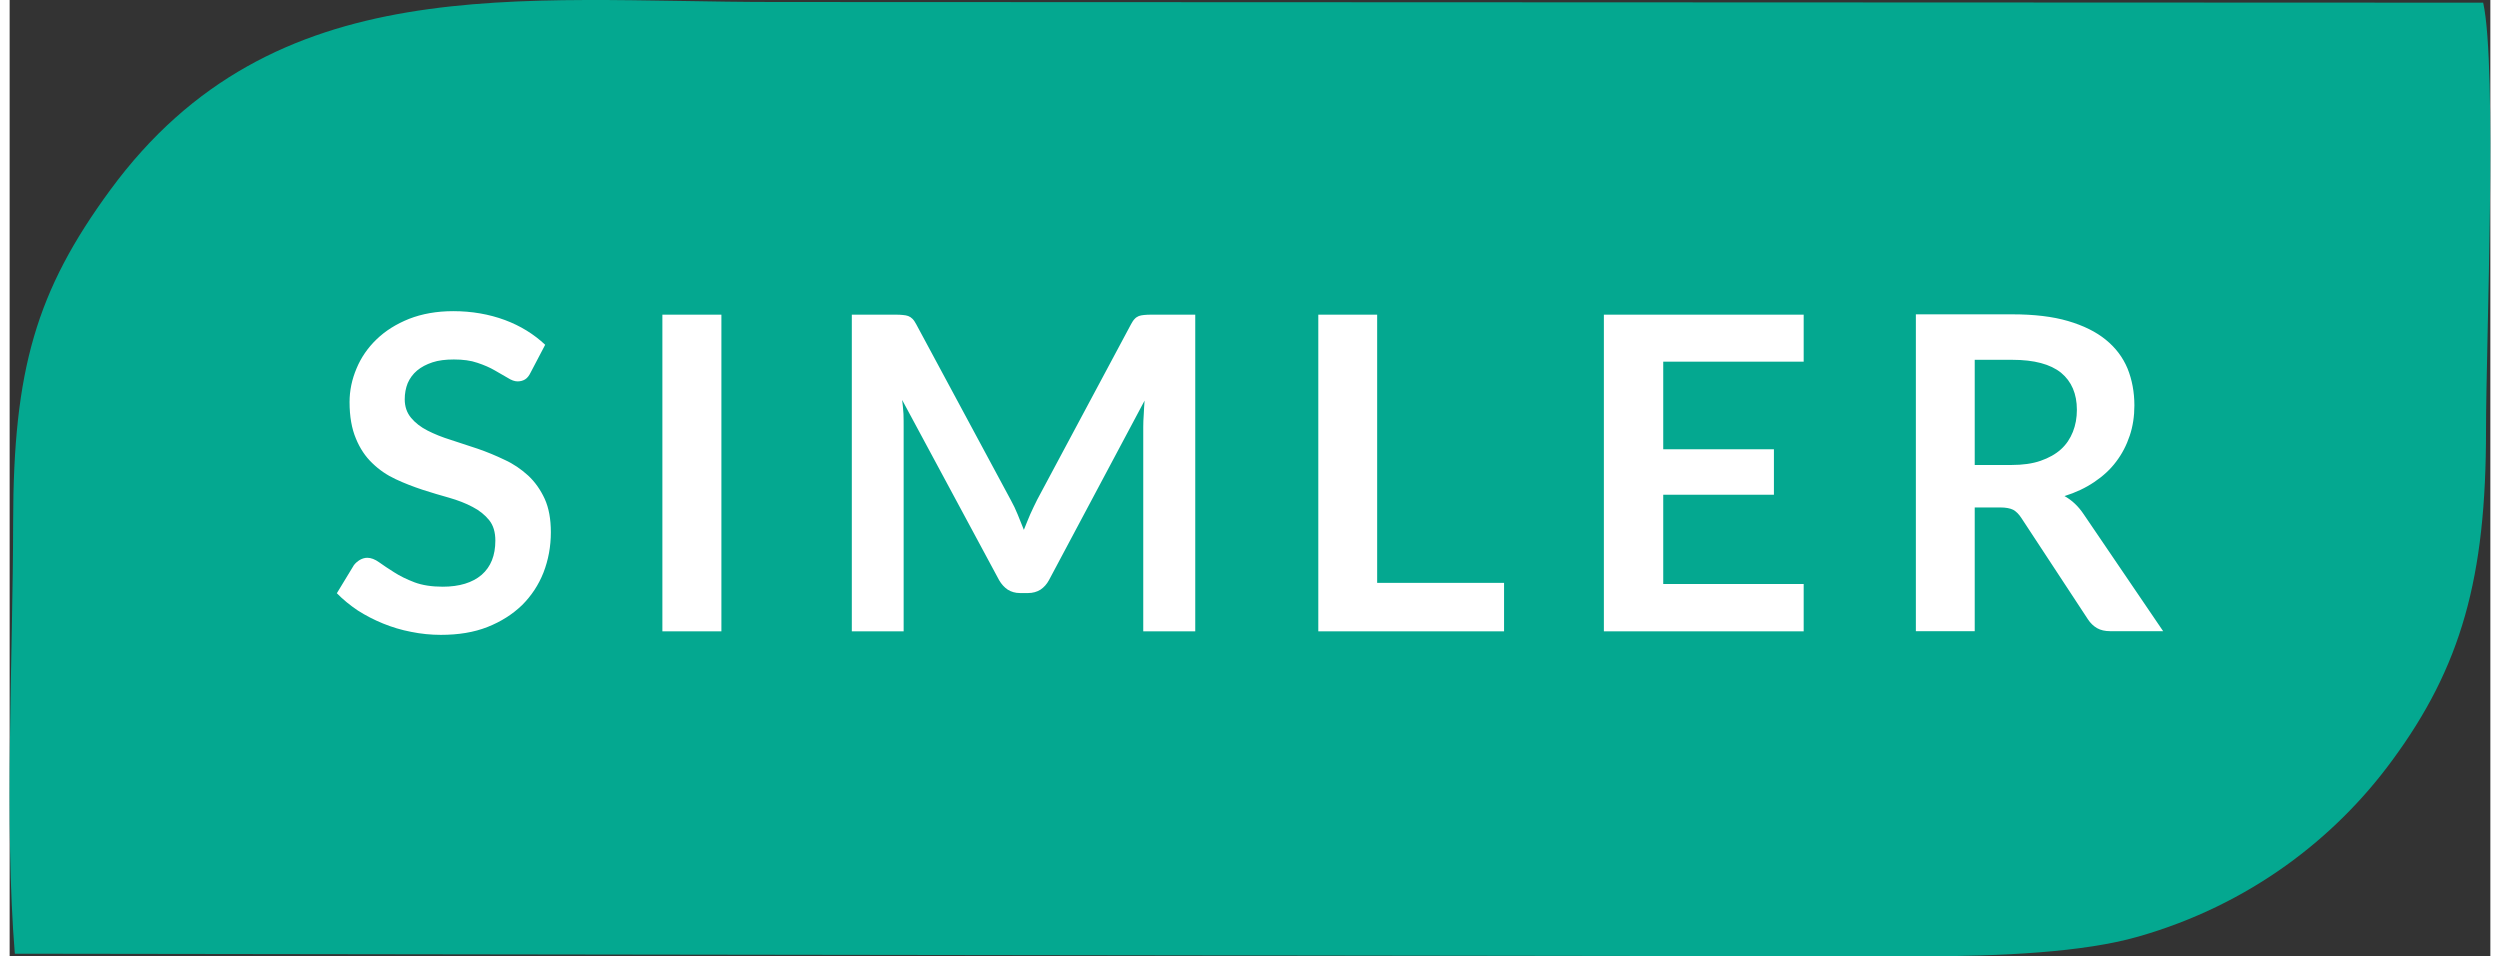 <?xml version="1.0" encoding="UTF-8"?>
<!DOCTYPE svg PUBLIC "-//W3C//DTD SVG 1.1//EN" "http://www.w3.org/Graphics/SVG/1.1/DTD/svg11.dtd">
<!-- Creator: CorelDRAW (Versión de evaluación) -->
<svg xmlns="http://www.w3.org/2000/svg" xml:space="preserve" width="149px" height="57px" version="1.1" style="shape-rendering:geometricPrecision; text-rendering:geometricPrecision; image-rendering:optimizeQuality; fill-rule:evenodd; clip-rule:evenodd"
viewBox="0 0 14.837 5.72"
 xmlns:xlink="http://www.w3.org/1999/xlink"
 xmlns:xodm="http://www.corel.com/coreldraw/odm/2003">
 <rect x="0" y="0" width="14.837" height="5.72" fill="#333333" stroke="none"/>
 <defs>
  <style type="text/css">
   <![CDATA[
    .fil0 {fill:#04A890}
    .fil1 {fill:white;fill-rule:nonzero}
   ]]>
  </style>
 </defs>
 <g id="Capa_x0020_1">
  <g id="_1976013202768">
   <path class="fil0" d="M0.031 5.704l11.398 0.016c0.487,-0.001 0.973,-0.024 1.301,-0.118 0.667,-0.19 1.179,-0.589 1.519,-1.053 0.414,-0.562 0.563,-1.093 0.562,-1.978 0,-0.514 0.068,-2.172 -0.017,-2.555l-10.217 -0.004c-1.537,0 -2.996,-0.21 -3.975,1.124 -0.444,0.605 -0.58,1.075 -0.581,1.985 -0.001,0.799 -0.053,1.81 0.01,2.583z"/>
   <path class="fil1" d="M3.116 2.228c-0.009,0.019 -0.02,0.033 -0.033,0.041 -0.013,0.008 -0.028,0.012 -0.045,0.012 -0.018,0 -0.037,-0.007 -0.059,-0.021 -0.022,-0.013 -0.048,-0.028 -0.078,-0.045 -0.029,-0.017 -0.064,-0.032 -0.103,-0.045 -0.04,-0.014 -0.087,-0.02 -0.141,-0.02 -0.049,0 -0.092,0.005 -0.128,0.017 -0.036,0.012 -0.067,0.028 -0.092,0.049 -0.025,0.021 -0.043,0.046 -0.056,0.075 -0.012,0.03 -0.018,0.062 -0.018,0.097 0,0.044 0.013,0.081 0.038,0.111 0.025,0.03 0.057,0.055 0.098,0.076 0.041,0.021 0.088,0.04 0.14,0.056 0.053,0.017 0.107,0.035 0.161,0.053 0.055,0.019 0.108,0.041 0.16,0.066 0.053,0.024 0.099,0.056 0.141,0.094 0.041,0.038 0.074,0.085 0.099,0.139 0.025,0.055 0.037,0.122 0.037,0.2 0,0.086 -0.015,0.166 -0.044,0.241 -0.029,0.074 -0.072,0.139 -0.128,0.195 -0.057,0.055 -0.126,0.099 -0.207,0.131 -0.081,0.032 -0.174,0.047 -0.279,0.047 -0.06,0 -0.119,-0.006 -0.178,-0.018 -0.058,-0.011 -0.114,-0.028 -0.168,-0.05 -0.054,-0.022 -0.104,-0.048 -0.151,-0.078 -0.046,-0.031 -0.088,-0.065 -0.125,-0.103l0.102 -0.168c0.01,-0.013 0.022,-0.023 0.035,-0.031 0.014,-0.008 0.029,-0.013 0.045,-0.013 0.022,0 0.046,0.009 0.071,0.027 0.025,0.018 0.055,0.038 0.09,0.06 0.034,0.022 0.075,0.042 0.122,0.06 0.046,0.017 0.102,0.026 0.168,0.026 0.1,0 0.178,-0.024 0.233,-0.071 0.055,-0.048 0.082,-0.116 0.082,-0.205 0,-0.05 -0.012,-0.091 -0.037,-0.122 -0.025,-0.031 -0.058,-0.058 -0.099,-0.079 -0.041,-0.022 -0.088,-0.04 -0.14,-0.055 -0.052,-0.014 -0.106,-0.031 -0.16,-0.048 -0.054,-0.018 -0.107,-0.038 -0.16,-0.063 -0.052,-0.024 -0.099,-0.056 -0.14,-0.096 -0.041,-0.039 -0.074,-0.088 -0.098,-0.147 -0.025,-0.059 -0.038,-0.132 -0.038,-0.218 0,-0.069 0.014,-0.136 0.042,-0.202 0.027,-0.065 0.067,-0.123 0.12,-0.174 0.053,-0.051 0.117,-0.091 0.194,-0.122 0.077,-0.03 0.165,-0.046 0.264,-0.046 0.111,0 0.214,0.018 0.309,0.053 0.094,0.035 0.174,0.085 0.241,0.148l-0.087 0.166zm1.141 1.548l-0.353 0 0 -1.894 0.353 0 0 1.894zm1.731 -0.785c0.015,0.027 0.029,0.056 0.041,0.086 0.013,0.031 0.025,0.061 0.037,0.092 0.013,-0.032 0.025,-0.063 0.038,-0.093 0.014,-0.031 0.028,-0.06 0.042,-0.088l0.561 -1.049c0.007,-0.013 0.014,-0.024 0.022,-0.032 0.007,-0.008 0.016,-0.013 0.025,-0.017 0.009,-0.003 0.019,-0.005 0.03,-0.006 0.012,-0.001 0.025,-0.002 0.041,-0.002l0.266 0 0 1.894 -0.311 0 0 -1.223c0,-0.023 0.001,-0.048 0.003,-0.075 0.001,-0.027 0.003,-0.054 0.005,-0.082l-0.572 1.074c-0.013,0.024 -0.03,0.043 -0.051,0.057 -0.021,0.013 -0.046,0.02 -0.074,0.02l-0.048 0c-0.028,0 -0.052,-0.007 -0.073,-0.02 -0.021,-0.014 -0.038,-0.033 -0.052,-0.057l-0.58 -1.078c0.004,0.029 0.006,0.057 0.008,0.084 0.001,0.028 0.001,0.053 0.001,0.077l0 1.223 -0.31 0 0 -1.894 0.266 0c0.016,0 0.029,0.001 0.04,0.002 0.012,0.001 0.022,0.003 0.031,0.006 0.01,0.004 0.018,0.009 0.026,0.017 0.008,0.008 0.015,0.019 0.022,0.032l0.566 1.052zm2.191 0.495l0.759 0 0 0.29 -1.111 0 0 -1.894 0.352 0 0 1.604zm2.551 -1.604l0 0.281 -0.84 0 0 0.524 0.662 0 0 0.272 -0.662 0 0 0.534 0.84 0 0 0.283 -1.195 0 0 -1.894 1.195 0zm1.023 1.153l0 0.74 -0.352 0 0 -1.895 0.577 0c0.13,0 0.241,0.013 0.333,0.04 0.092,0.027 0.167,0.064 0.226,0.112 0.059,0.048 0.102,0.105 0.13,0.172 0.027,0.067 0.041,0.141 0.041,0.221 0,0.064 -0.009,0.125 -0.028,0.181 -0.019,0.057 -0.046,0.109 -0.081,0.155 -0.035,0.047 -0.079,0.087 -0.131,0.122 -0.052,0.035 -0.111,0.063 -0.178,0.084 0.045,0.025 0.083,0.061 0.115,0.109l0.475 0.699 -0.317 0c-0.031,0 -0.057,-0.006 -0.078,-0.018 -0.021,-0.012 -0.04,-0.03 -0.055,-0.053l-0.398 -0.606c-0.015,-0.023 -0.031,-0.039 -0.049,-0.049 -0.018,-0.009 -0.044,-0.014 -0.079,-0.014l-0.151 0zm0 -0.254l0.22 0c0.067,0 0.125,-0.008 0.174,-0.025 0.049,-0.017 0.09,-0.04 0.122,-0.069 0.032,-0.029 0.055,-0.064 0.071,-0.104 0.016,-0.04 0.024,-0.084 0.024,-0.132 0,-0.096 -0.032,-0.17 -0.095,-0.222 -0.064,-0.051 -0.16,-0.077 -0.291,-0.077l-0.225 0 0 0.629z"/>
  </g>
 </g>
</svg>
